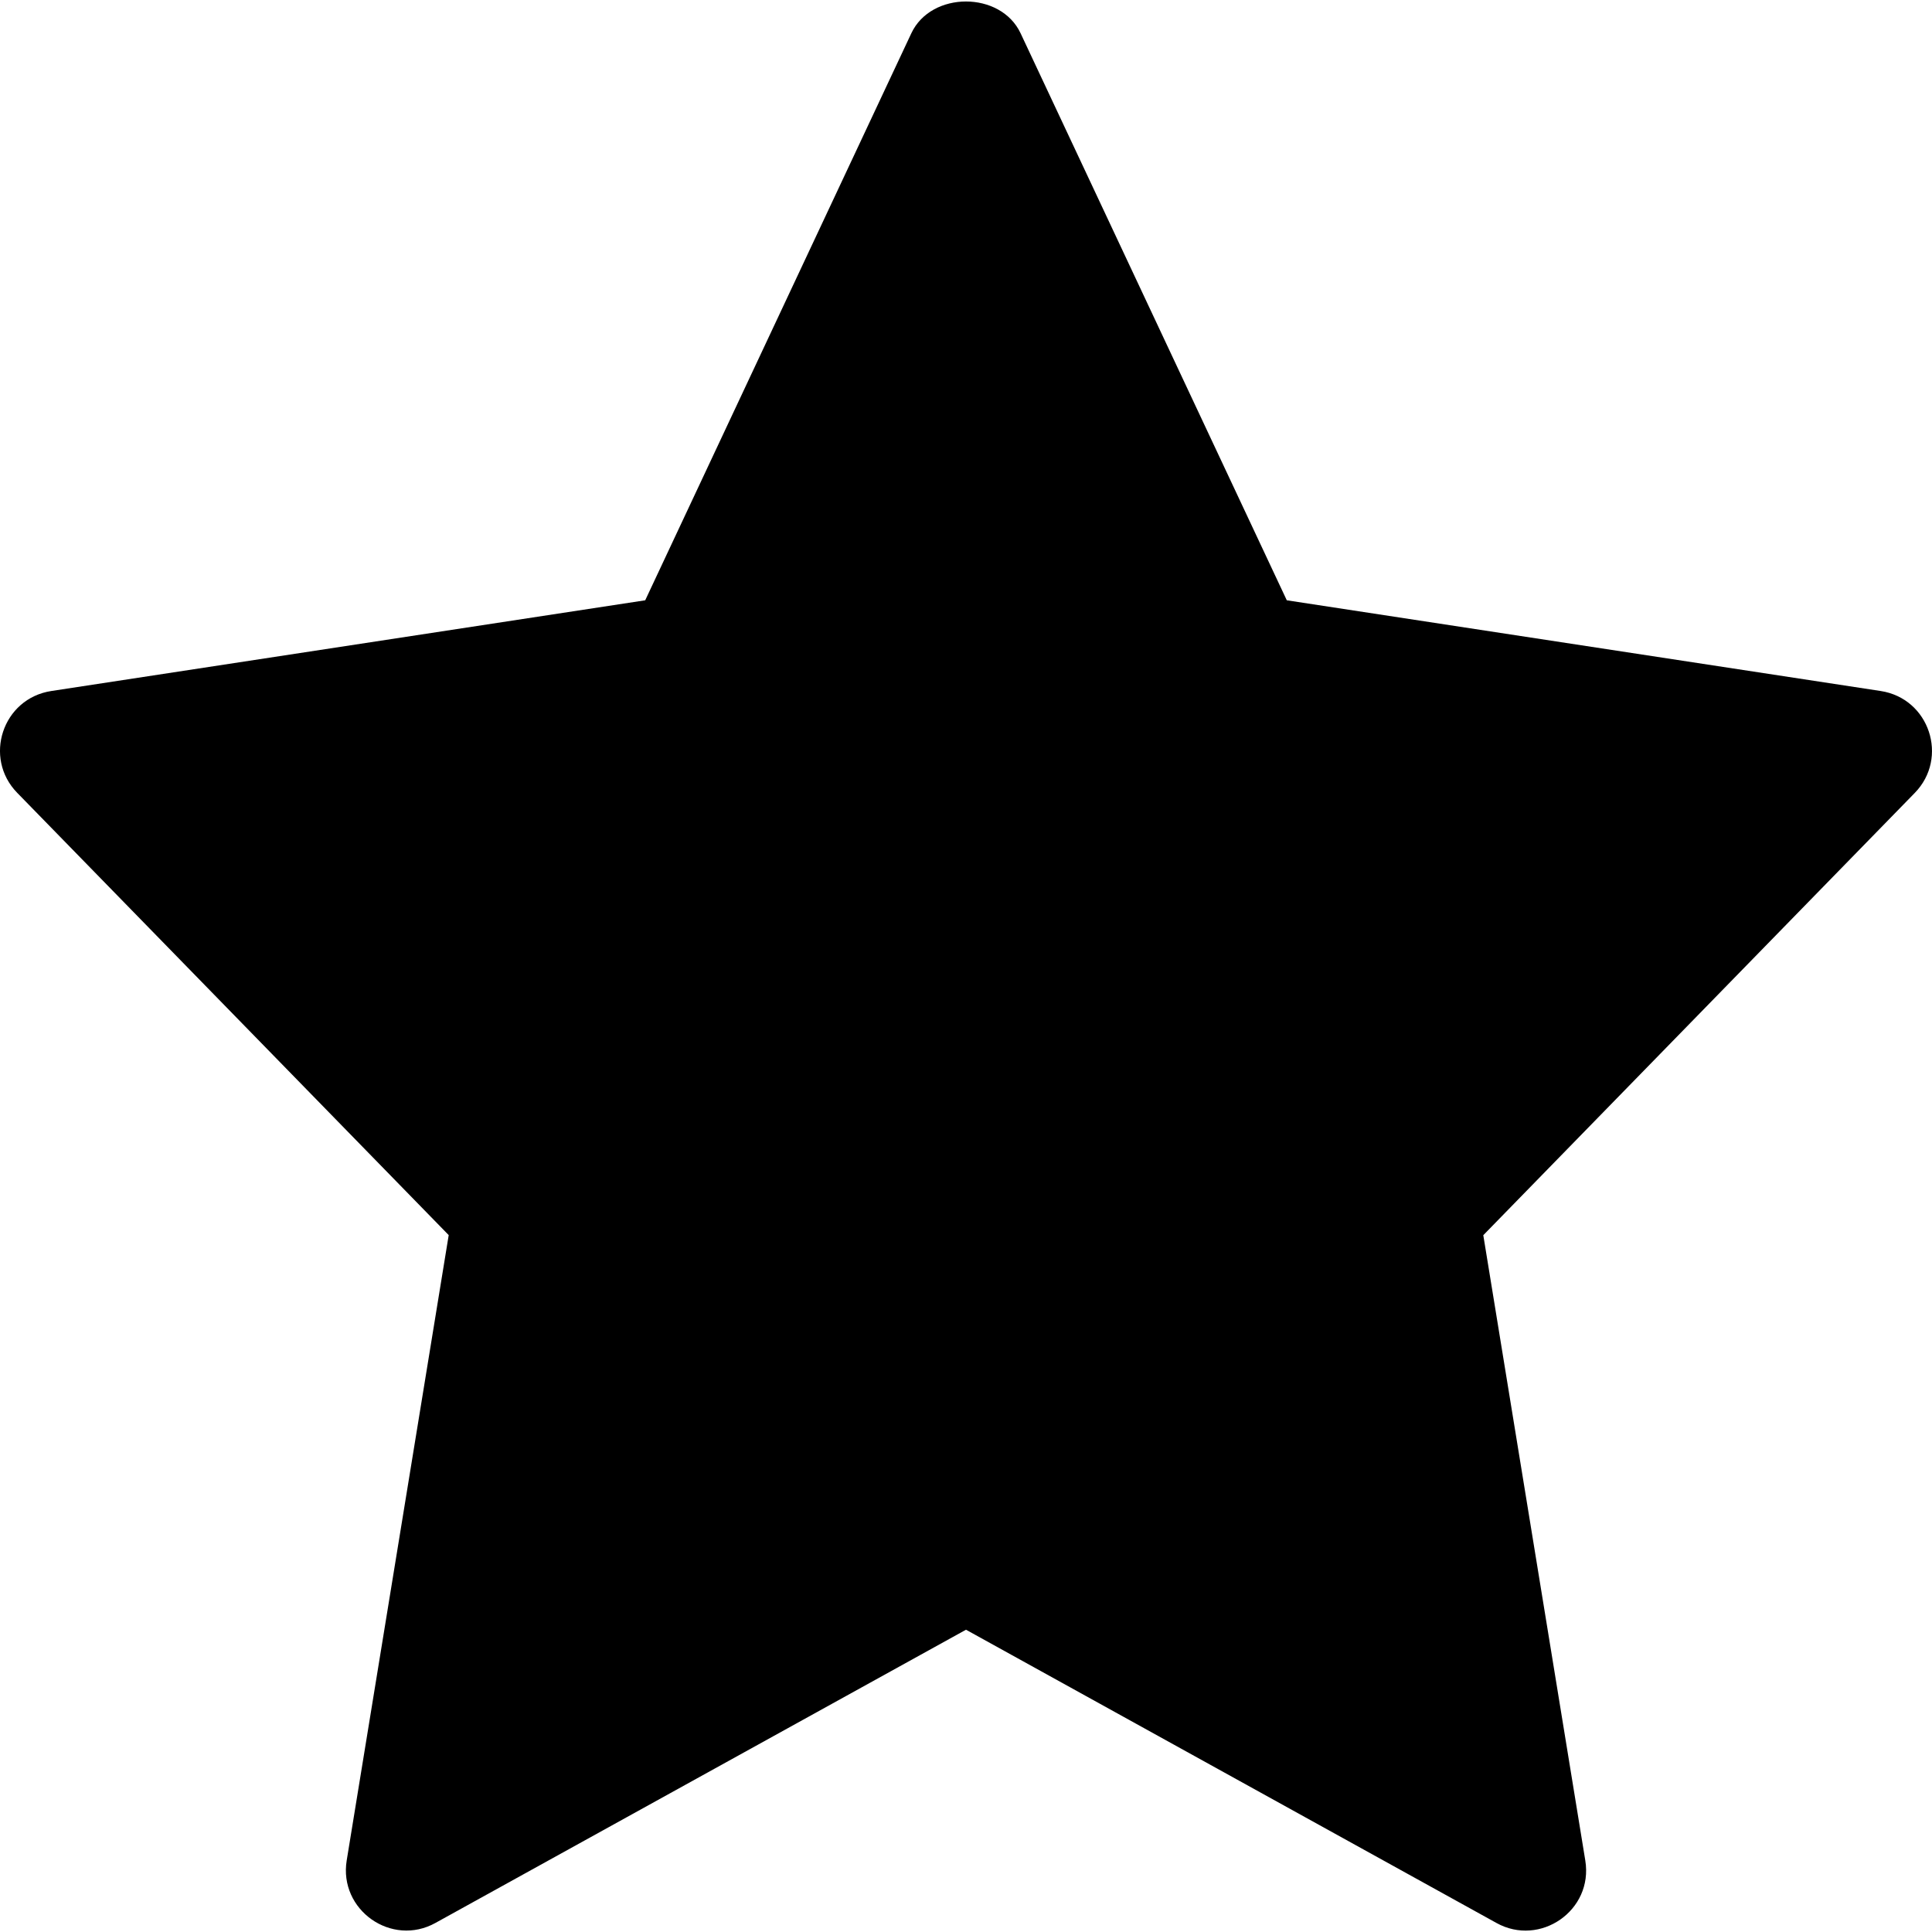 <?xml version="1.0" encoding="UTF-8"?>
<svg width="512px" height="512px" viewBox="0 0 512 512" version="1.1" xmlns="http://www.w3.org/2000/svg" xmlns:xlink="http://www.w3.org/1999/xlink">
    <!-- Generator: Sketch 54.1 (76490) - https://sketchapp.com -->
    <title>Path</title>
    <desc>Created with Sketch.</desc>
    <g id="Page-1" stroke="none" stroke-width="1" fill="none" fill-rule="evenodd">
        <g id="star-yellow" transform="translate(-1, 0)" fill="#000000" fill-rule="nonzero">
            <path d="M499.411,183.125 L342.013,159.083 L271.464,8.811 C266.195,-2.411 247.784,-2.411 242.515,8.811 L171.987,159.083 L14.589,183.125 C1.661,185.109 -3.501,200.832 5.565,210.112 L119.912,327.317 L92.883,493.013 C90.728,506.176 104.787,516.053 116.413,509.589 L257,431.893 L397.587,509.611 C409.107,516.011 423.293,506.325 421.117,493.035 L394.088,327.339 L508.435,210.133 C517.501,200.832 512.317,185.109 499.411,183.125 L499.411,183.125 Z" id="Path"></path>
        </g>
    </g>
</svg>